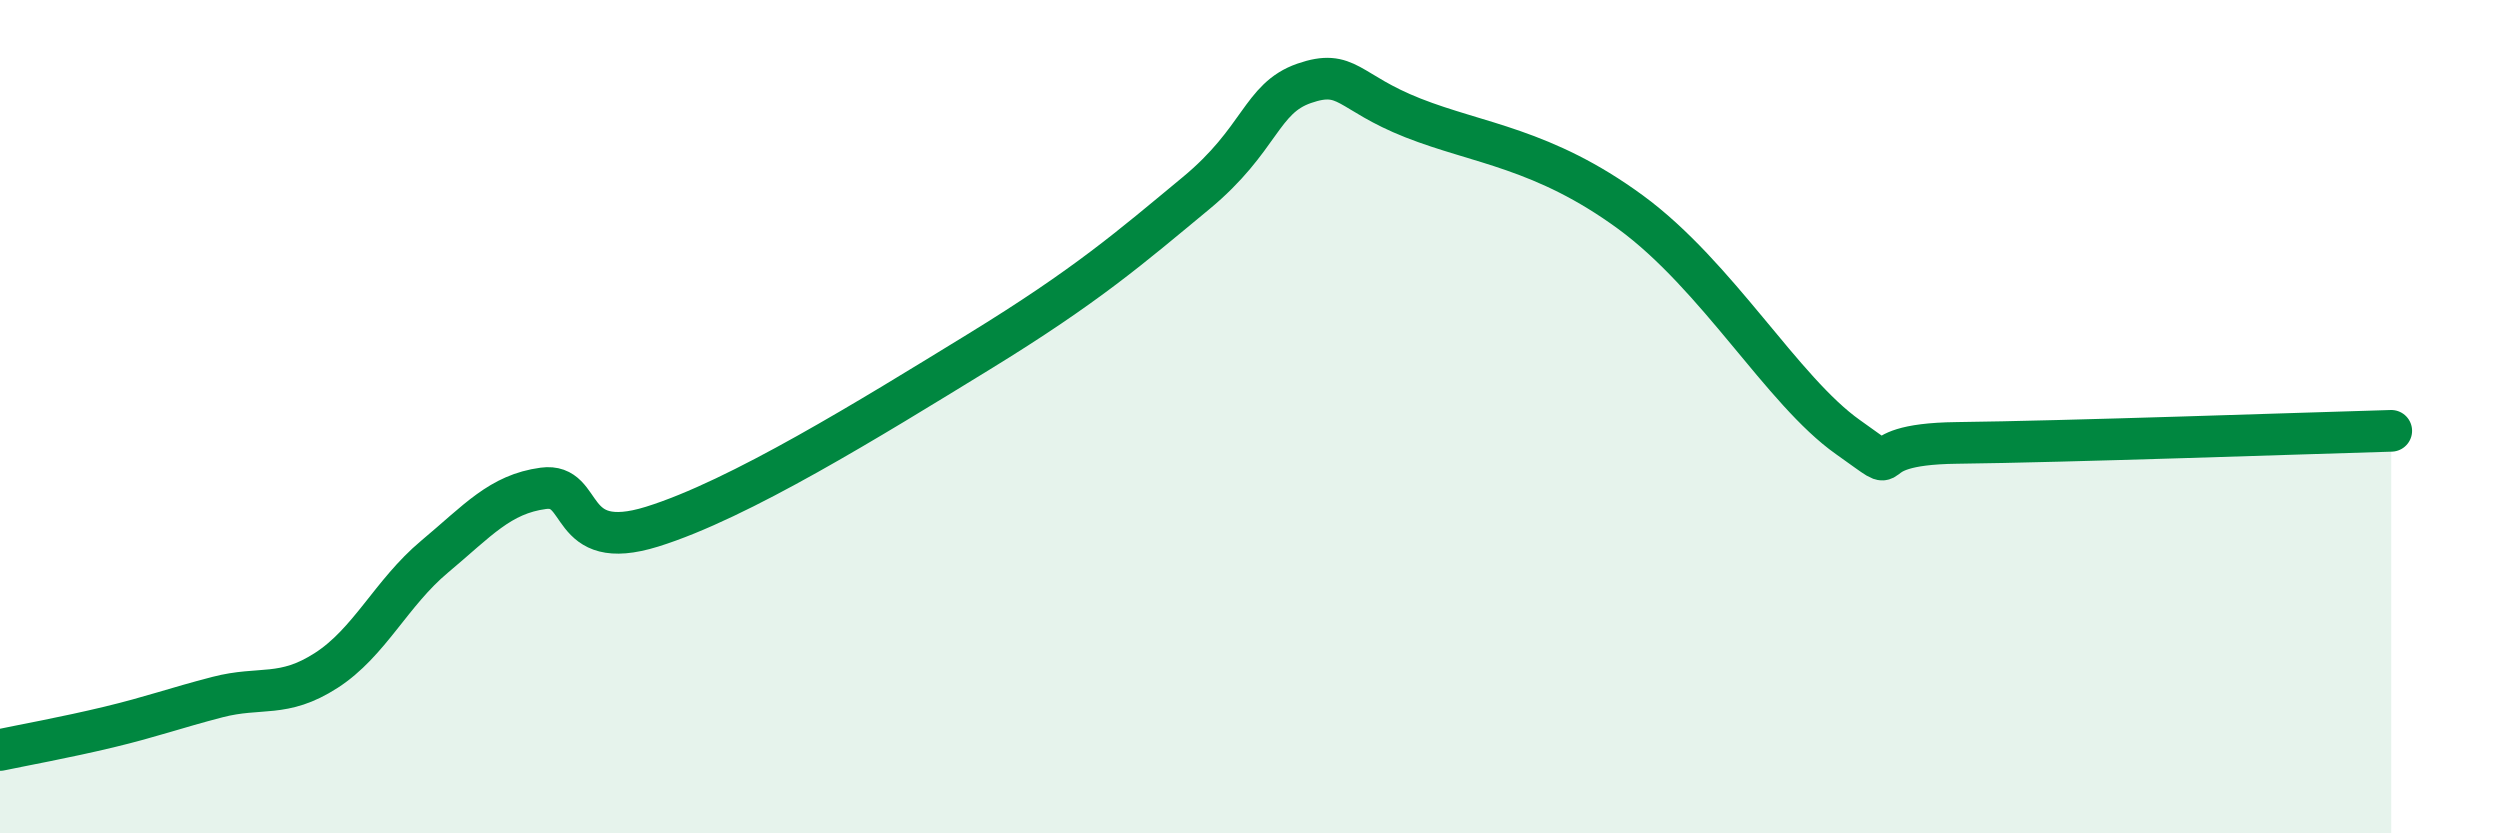 
    <svg width="60" height="20" viewBox="0 0 60 20" xmlns="http://www.w3.org/2000/svg">
      <path
        d="M 0,18 C 0.52,17.89 1.57,17.7 2.61,17.45 C 3.65,17.2 4.18,17 5.22,16.73 C 6.26,16.46 6.79,16.76 7.83,16.09 C 8.87,15.42 9.39,14.23 10.43,13.36 C 11.47,12.49 12,11.86 13.04,11.72 C 14.08,11.58 13.56,13.29 15.65,12.64 C 17.74,11.99 20.87,10.05 23.48,8.45 C 26.09,6.85 27.14,5.93 28.7,4.64 C 30.26,3.35 30.26,2.36 31.3,2 C 32.34,1.64 32.34,2.21 33.91,2.83 C 35.48,3.45 37.04,3.56 39.13,5.09 C 41.22,6.62 42.78,9.38 44.35,10.49 C 45.92,11.6 44.35,10.66 46.96,10.63 C 49.57,10.6 55.3,10.4 57.39,10.34L57.39 20L0 20Z"
        fill="#008740"
        opacity="0.1"
        stroke-linecap="round"
        stroke-linejoin="round"
      />
      <path
        d="M 0,18 C 0.52,17.89 1.57,17.7 2.61,17.45 C 3.65,17.2 4.18,17 5.22,16.73 C 6.26,16.46 6.79,16.76 7.83,16.09 C 8.87,15.42 9.39,14.23 10.43,13.36 C 11.47,12.49 12,11.86 13.04,11.72 C 14.08,11.58 13.56,13.29 15.65,12.64 C 17.74,11.99 20.87,10.05 23.48,8.45 C 26.09,6.85 27.14,5.93 28.7,4.64 C 30.26,3.35 30.26,2.36 31.3,2 C 32.34,1.64 32.34,2.21 33.91,2.83 C 35.48,3.45 37.04,3.56 39.13,5.09 C 41.22,6.62 42.78,9.38 44.35,10.49 C 45.92,11.6 44.35,10.66 46.96,10.63 C 49.57,10.6 55.3,10.4 57.39,10.34"
        stroke="#008740"
        stroke-width="1"
        fill="none"
        stroke-linecap="round"
        stroke-linejoin="round"
      />
    </svg>
  